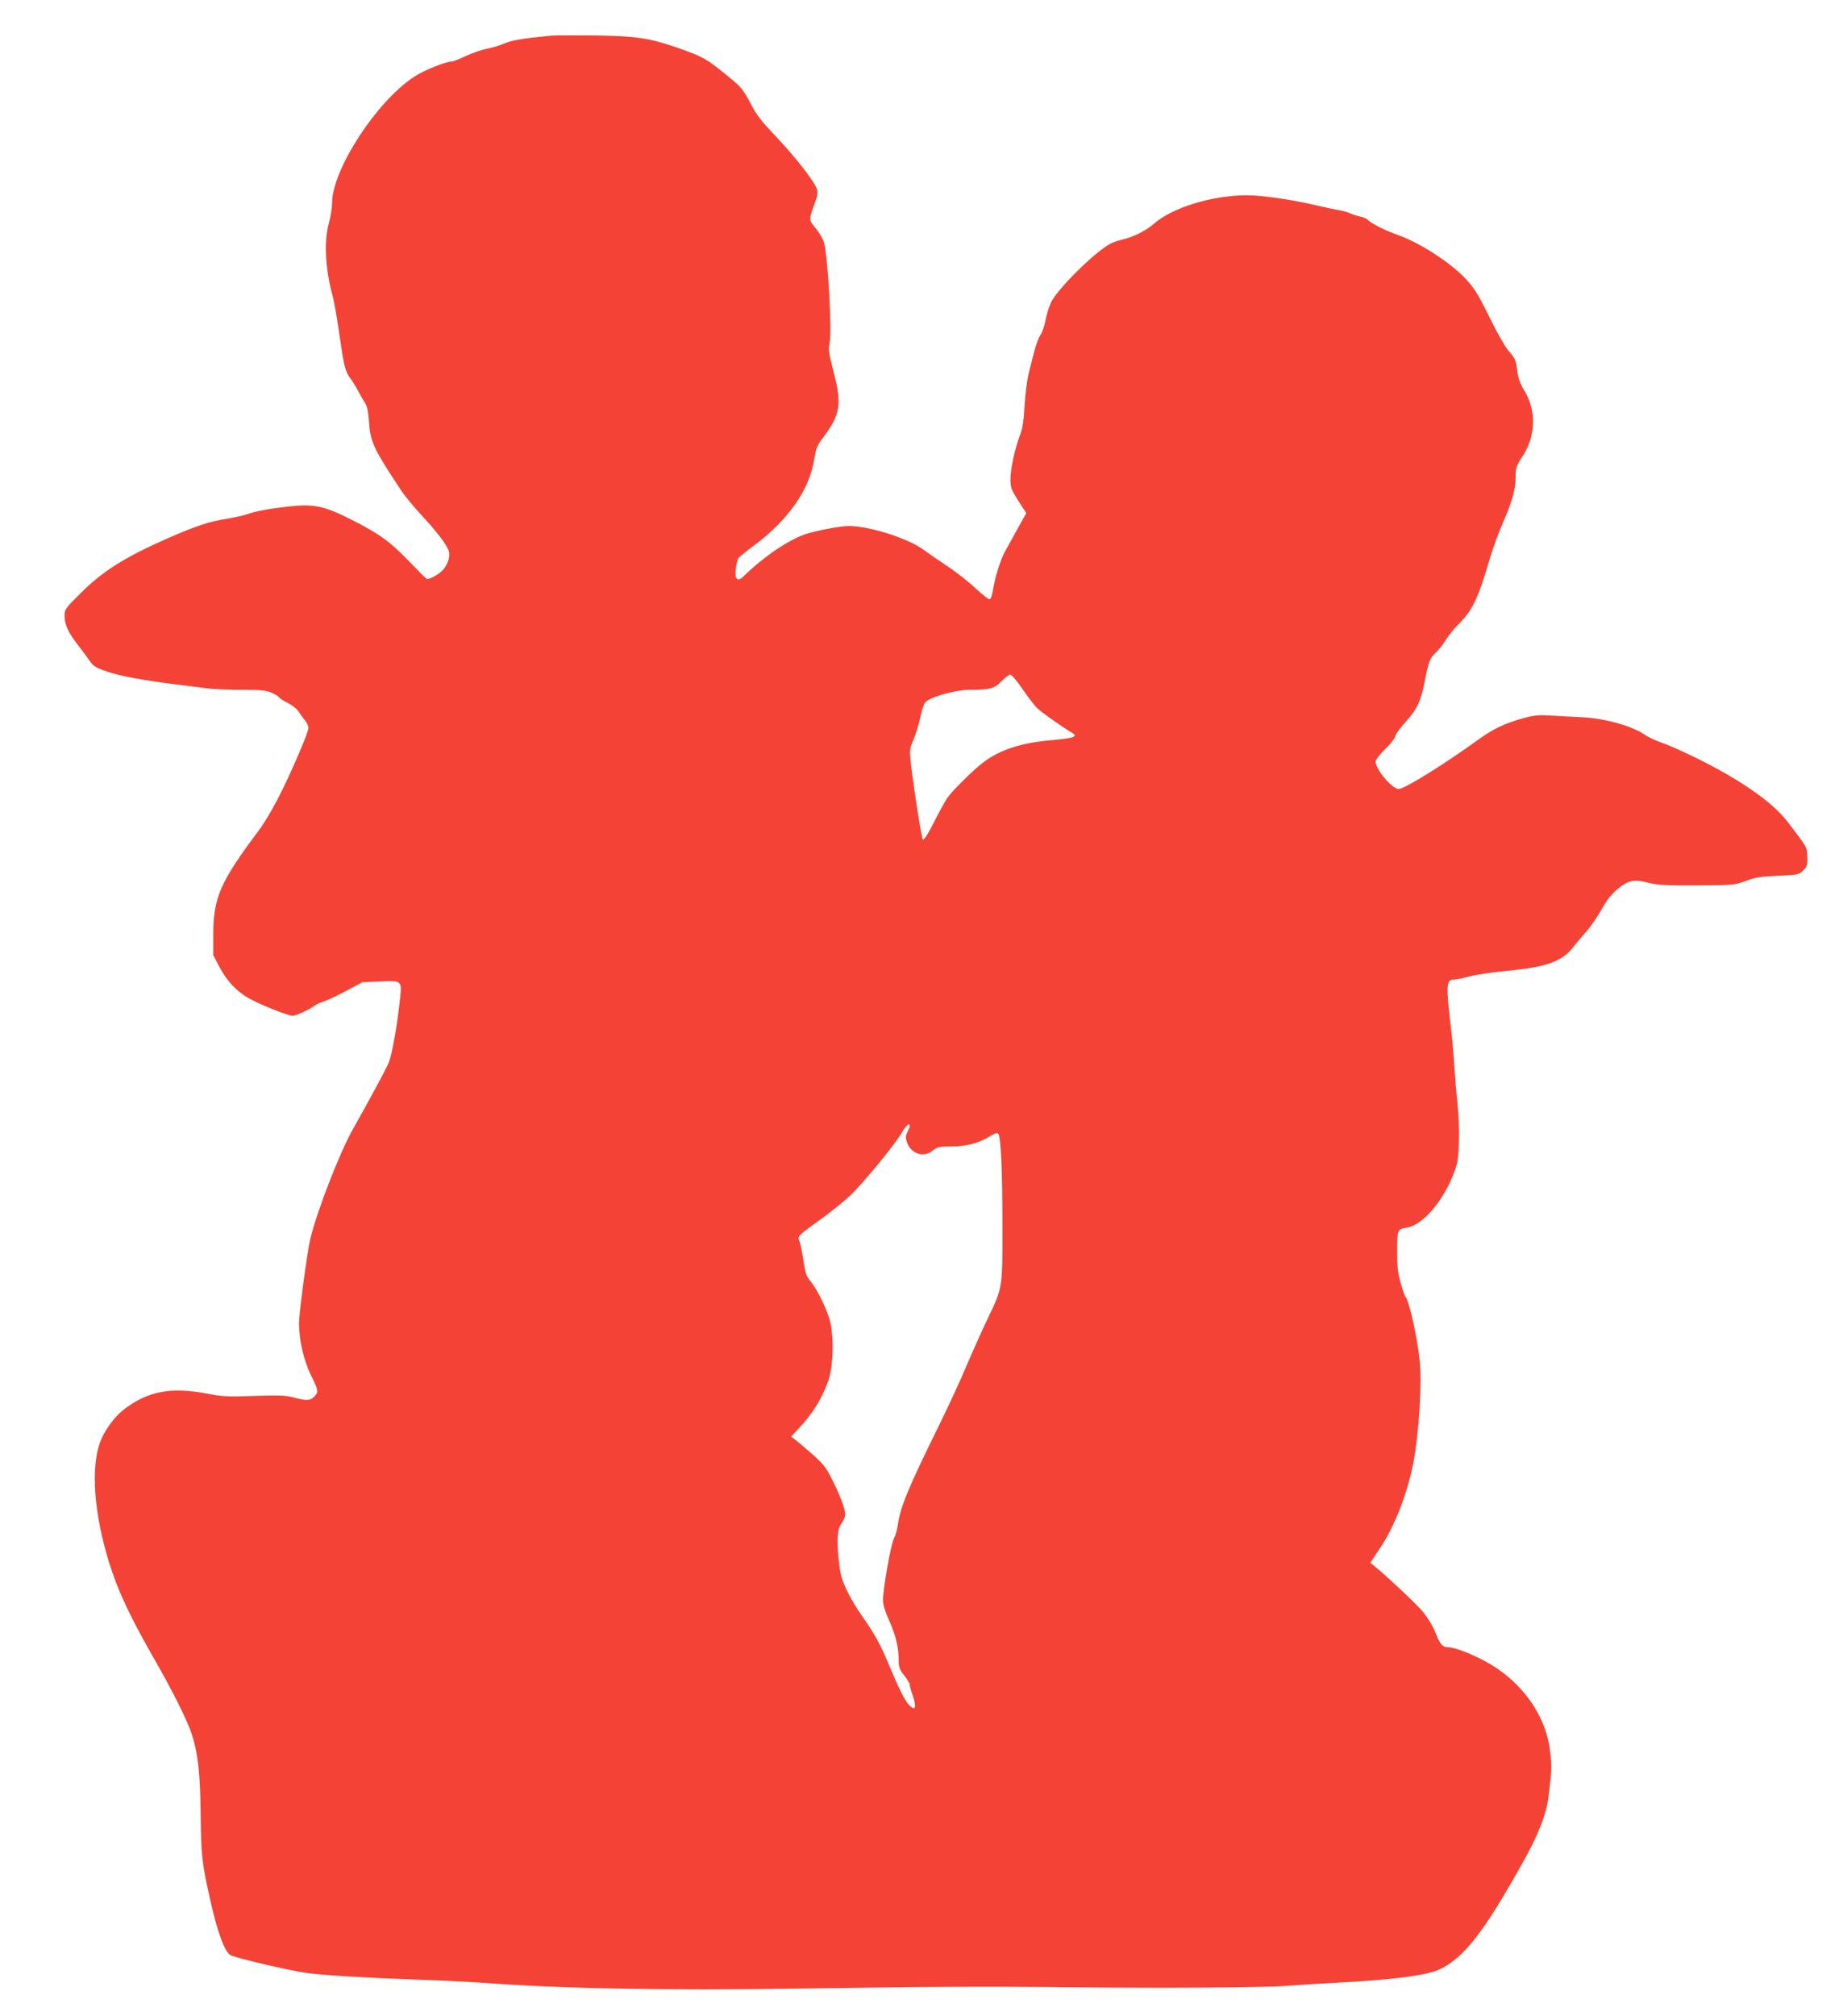 <?xml version="1.0" standalone="no"?>
<!DOCTYPE svg PUBLIC "-//W3C//DTD SVG 20010904//EN"
 "http://www.w3.org/TR/2001/REC-SVG-20010904/DTD/svg10.dtd">
<svg version="1.0" xmlns="http://www.w3.org/2000/svg"
 width="1171pt" height="1280pt" viewBox="0 0 1171 1280"
 preserveAspectRatio="xMidYMid meet">
<g transform="translate(0,1280) scale(0.1,-0.1)"
fill="#f44336" stroke="none">
<path d="M3505 12574 c-182 -18 -246 -28 -298 -49 -32 -14 -84 -29 -115 -35
-32 -6 -90 -26 -131 -45 -40 -19 -79 -35 -87 -35 -41 0 -181 -56 -245 -99
-239 -158 -518 -588 -519 -799 0 -31 -9 -88 -20 -127 -33 -117 -23 -299 24
-466 8 -30 27 -135 41 -234 32 -220 37 -241 74 -292 16 -22 39 -60 51 -84 13
-24 31 -55 40 -69 12 -17 20 -53 24 -112 9 -135 25 -170 202 -438 23 -36 82
-108 131 -160 97 -105 157 -182 173 -225 12 -33 0 -79 -32 -120 -23 -29 -94
-69 -108 -60 -6 3 -56 54 -112 112 -126 129 -184 171 -363 262 -177 90 -242
103 -408 84 -123 -14 -202 -29 -260 -49 -21 -8 -80 -20 -130 -29 -109 -17
-187 -43 -362 -119 -279 -122 -426 -214 -567 -357 -94 -93 -98 -99 -98 -141 1
-55 25 -107 86 -185 27 -35 61 -80 75 -101 21 -31 38 -42 105 -65 83 -29 224
-55 434 -82 69 -8 158 -20 198 -25 40 -6 141 -10 225 -10 127 0 159 -4 193
-19 23 -10 45 -24 48 -30 4 -6 30 -23 57 -36 27 -14 56 -37 66 -53 9 -15 27
-40 40 -55 13 -16 23 -38 23 -49 0 -11 -25 -79 -56 -151 -97 -229 -189 -407
-265 -507 -240 -321 -284 -422 -284 -655 l0 -130 37 -71 c46 -88 106 -154 182
-199 68 -40 254 -115 286 -115 21 0 113 43 140 65 8 7 33 18 55 25 22 7 87 37
144 68 l103 55 112 5 c143 6 141 8 126 -125 -18 -169 -51 -346 -71 -393 -21
-47 -115 -222 -230 -426 -85 -152 -231 -531 -269 -698 -20 -91 -70 -464 -70
-526 0 -112 30 -240 77 -335 46 -92 48 -103 22 -131 -26 -28 -50 -30 -133 -8
-51 14 -93 15 -251 10 -166 -6 -203 -4 -295 14 -235 45 -383 17 -538 -104 -57
-45 -122 -135 -147 -206 -59 -166 -37 -450 56 -755 59 -190 132 -346 303 -644
101 -176 198 -370 224 -451 40 -123 54 -249 57 -510 3 -259 7 -303 56 -523 47
-216 94 -347 132 -371 29 -18 388 -102 492 -115 110 -14 369 -30 690 -41 149
-5 329 -14 400 -19 523 -39 1167 -51 2055 -38 786 12 1172 14 1710 8 574 -6
1229 -2 1363 9 67 5 210 14 317 20 356 18 574 46 655 84 159 75 285 238 544
704 87 157 137 287 149 387 21 169 22 192 12 286 -21 207 -146 404 -340 536
-96 65 -254 133 -310 133 -32 0 -51 20 -74 80 -22 56 -51 104 -91 152 -34 41
-203 200 -279 264 l-49 41 68 103 c89 134 169 344 205 532 36 187 56 511 40
653 -16 147 -66 372 -89 399 -6 7 -20 48 -32 91 -18 64 -22 105 -22 204 1 135
1 136 64 146 111 19 256 203 314 398 18 59 20 251 5 397 -6 52 -15 158 -20
235 -5 77 -14 183 -21 235 -32 277 -30 310 18 310 16 0 59 9 96 19 38 11 146
27 240 36 259 25 352 59 428 157 18 24 54 66 80 95 26 29 68 91 95 138 34 61
64 99 102 130 67 56 105 63 194 40 58 -15 109 -18 308 -17 234 1 241 2 312 28
61 23 95 28 205 33 128 6 134 7 160 34 25 24 28 34 26 86 -2 64 4 53 -126 224
-72 93 -199 193 -384 300 -132 77 -330 172 -433 208 -30 11 -71 30 -90 44 -83
57 -259 105 -405 111 -49 2 -133 7 -185 10 -81 5 -108 3 -180 -16 -116 -32
-191 -67 -285 -135 -220 -159 -471 -315 -508 -315 -42 0 -147 125 -147 175 0
10 27 45 60 77 33 32 63 70 66 85 4 14 33 54 65 89 73 81 95 128 120 251 26
133 35 156 70 187 16 15 46 51 65 82 19 30 54 74 79 98 92 92 125 162 200 416
20 69 59 175 86 235 58 133 79 209 79 290 0 55 4 67 44 128 85 129 89 289 10
419 -26 43 -38 77 -44 123 -9 71 -9 73 -61 135 -20 25 -74 120 -119 213 -68
138 -94 179 -146 235 -95 103 -296 233 -435 281 -69 23 -172 75 -187 94 -7 8
-29 18 -50 22 -20 4 -48 13 -62 20 -14 7 -45 16 -70 20 -25 4 -92 18 -150 32
-155 36 -341 63 -439 63 -222 -1 -473 -78 -591 -182 -49 -43 -129 -83 -198
-99 -24 -5 -58 -17 -76 -26 -98 -51 -338 -288 -379 -375 -13 -29 -29 -81 -35
-115 -6 -34 -20 -75 -31 -90 -11 -15 -29 -62 -39 -103 -11 -41 -27 -106 -37
-145 -9 -38 -21 -128 -25 -200 -5 -93 -13 -145 -28 -185 -33 -85 -62 -219 -62
-283 0 -53 5 -65 50 -137 l51 -78 -52 -93 c-29 -52 -67 -121 -85 -154 -29 -54
-62 -160 -78 -257 -4 -21 -11 -40 -17 -43 -5 -4 -46 28 -90 69 -45 42 -127
107 -183 143 -55 37 -119 81 -142 98 -98 75 -348 155 -482 155 -55 0 -214 -31
-278 -53 -113 -41 -262 -142 -390 -267 -25 -24 -40 -25 -48 -5 -8 21 4 107 17
123 6 7 52 44 103 82 215 162 347 351 377 542 12 71 19 91 55 137 112 149 123
213 68 421 -30 118 -34 141 -25 180 17 72 -12 575 -37 645 -7 22 -32 62 -53
88 -44 53 -44 48 2 174 10 25 13 52 9 68 -13 47 -134 204 -257 333 -99 104
-129 143 -167 217 -34 66 -60 102 -95 131 -176 148 -196 160 -363 219 -185 64
-265 76 -530 80 -129 1 -253 1 -275 -1z m2988 -4144 c32 -47 73 -101 91 -121
28 -29 152 -117 232 -165 34 -21 3 -32 -126 -43 -201 -17 -337 -61 -445 -144
-61 -46 -193 -177 -225 -222 -15 -22 -53 -91 -84 -152 -49 -98 -75 -133 -76
-105 -1 4 -5 27 -10 52 -14 68 -58 365 -65 445 -6 61 -4 77 18 125 13 30 32
91 42 135 9 44 23 89 30 101 22 35 192 84 290 84 126 0 152 7 199 55 22 23 48
42 56 41 8 -1 41 -39 73 -86z m-713 -2780 c0 -6 -7 -24 -15 -40 -12 -22 -12
-35 -3 -62 25 -75 108 -102 166 -53 27 22 39 25 116 25 96 0 178 22 248 66 27
17 44 22 50 16 17 -17 27 -220 27 -582 1 -402 2 -393 -92 -590 -36 -74 -96
-209 -135 -300 -38 -91 -114 -255 -168 -365 -205 -416 -253 -532 -270 -650 -3
-27 -15 -66 -25 -86 -19 -37 -69 -321 -69 -391 0 -26 14 -72 39 -127 42 -93
61 -173 61 -255 0 -43 6 -58 35 -95 19 -24 35 -50 35 -58 0 -7 9 -41 21 -75
24 -73 14 -94 -25 -55 -26 26 -66 107 -133 267 -46 113 -94 198 -165 297 -32
45 -76 119 -98 165 -33 71 -41 99 -51 192 -14 135 -9 198 20 236 11 16 21 40
21 53 0 36 -32 121 -83 222 -39 79 -56 99 -130 165 -47 41 -96 82 -108 91
l-23 16 50 54 c89 96 139 176 184 294 34 88 40 278 14 385 -19 74 -79 198
-123 253 -31 39 -32 43 -52 167 -7 41 -16 83 -21 93 -13 25 -3 35 127 128 62
44 147 112 191 152 81 75 289 327 337 410 26 44 47 60 47 37z"/>
</g>
</svg>
